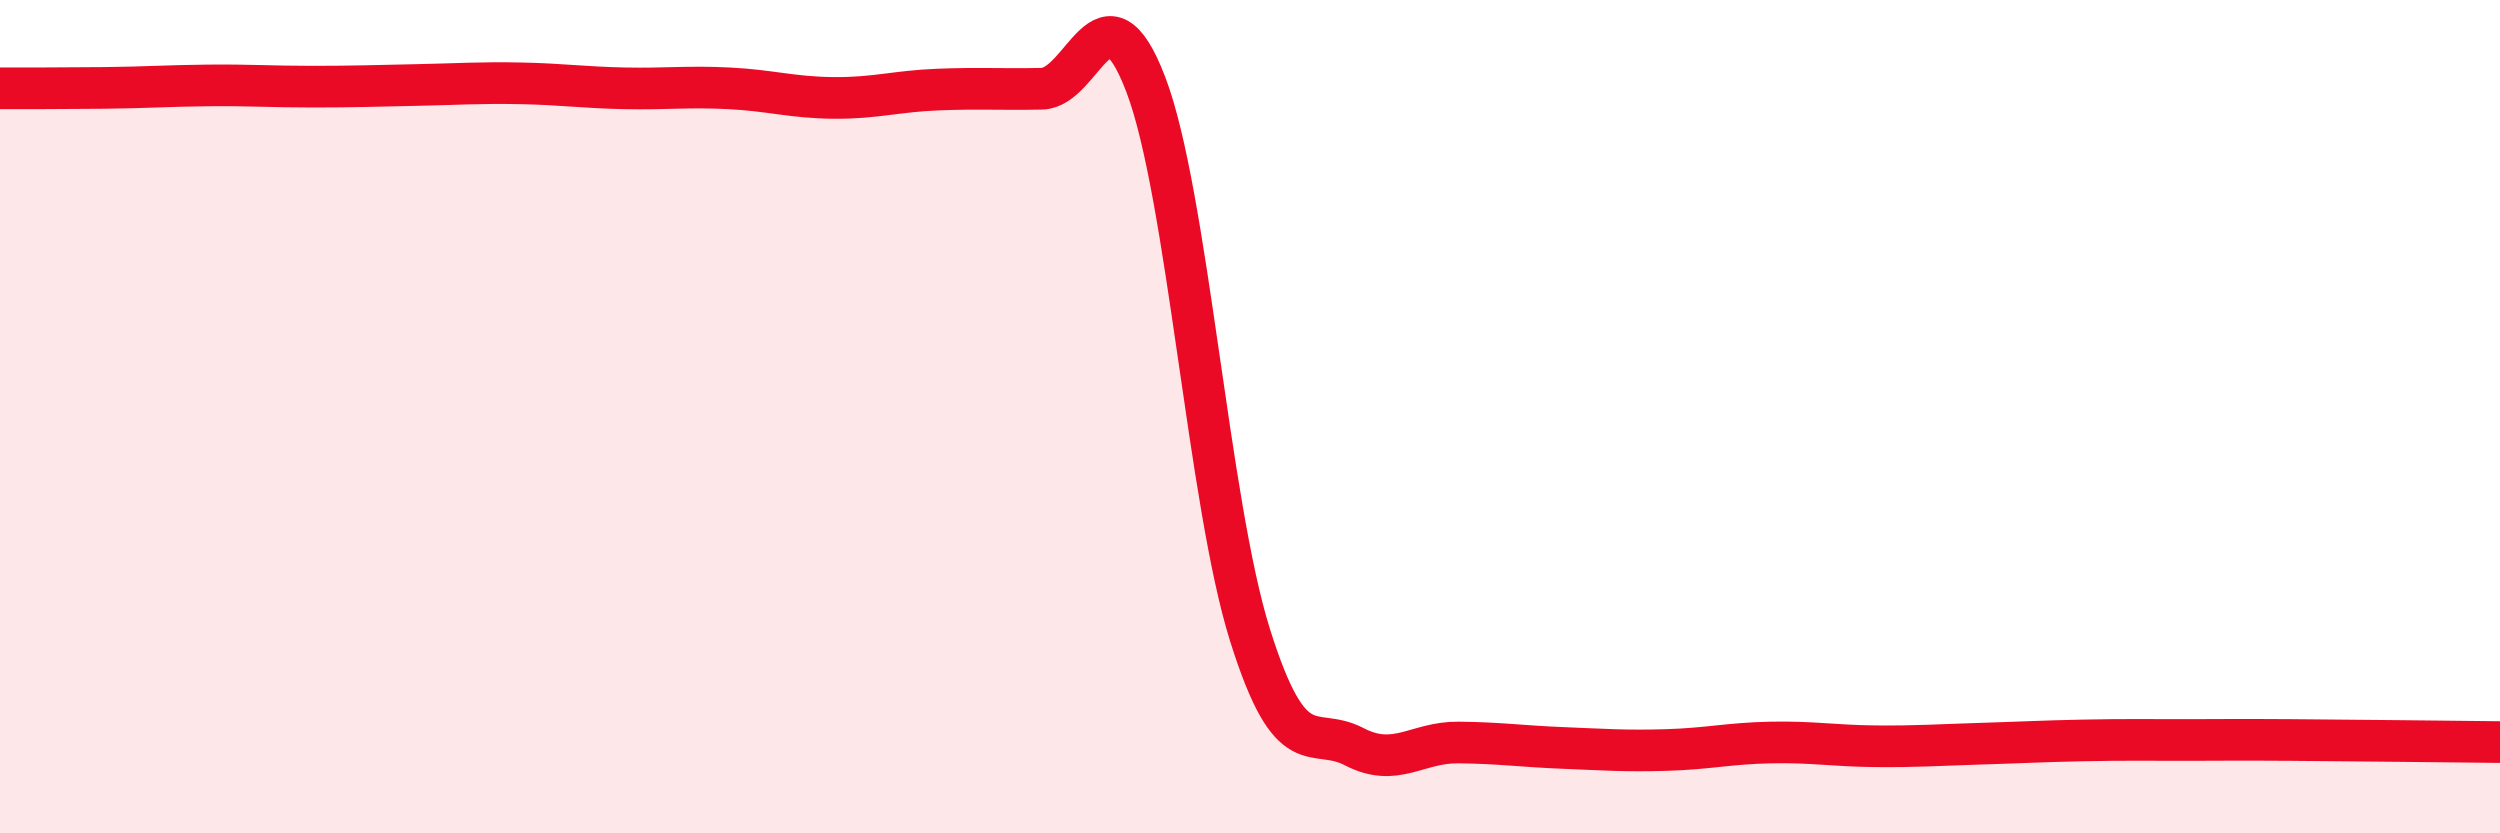 
    <svg width="60" height="20" viewBox="0 0 60 20" xmlns="http://www.w3.org/2000/svg">
      <path
        d="M 0,2.12 C 0.5,2.12 1.5,2.12 2.5,2.11 C 3.5,2.1 4,2.06 5,2.05 C 6,2.04 6.5,2.08 7.5,2.08 C 8.5,2.08 9,2.06 10,2.04 C 11,2.02 11.5,1.98 12.5,2 C 13.5,2.02 14,2.1 15,2.12 C 16,2.14 16.5,2.07 17.5,2.12 C 18.5,2.17 19,2.34 20,2.35 C 21,2.36 21.5,2.19 22.5,2.15 C 23.5,2.11 24,2.15 25,2.13 C 26,2.11 26.5,-0.59 27.5,2.03 C 28.5,4.65 29,12.06 30,15.24 C 31,18.42 31.5,17.4 32.5,17.92 C 33.5,18.44 34,17.81 35,17.82 C 36,17.83 36.5,17.91 37.5,17.95 C 38.5,17.99 39,18.03 40,18 C 41,17.97 41.5,17.84 42.5,17.82 C 43.5,17.8 44,17.9 45,17.91 C 46,17.92 46.5,17.88 47.5,17.85 C 48.5,17.82 49,17.79 50,17.77 C 51,17.75 51.5,17.76 52.5,17.76 C 53.5,17.76 53.5,17.75 55,17.76 C 56.5,17.77 59,17.8 60,17.81L60 20L0 20Z"
        fill="#EB0A25"
        opacity="0.1"
        stroke-linecap="round"
        stroke-linejoin="round"
      />
      <path
        d="M 0,2.12 C 0.5,2.12 1.5,2.12 2.5,2.11 C 3.5,2.1 4,2.06 5,2.05 C 6,2.04 6.5,2.08 7.5,2.08 C 8.5,2.08 9,2.06 10,2.04 C 11,2.02 11.5,1.98 12.5,2 C 13.5,2.02 14,2.1 15,2.12 C 16,2.14 16.5,2.07 17.5,2.12 C 18.5,2.17 19,2.34 20,2.35 C 21,2.36 21.5,2.19 22.5,2.15 C 23.5,2.11 24,2.15 25,2.13 C 26,2.11 26.5,-0.59 27.5,2.03 C 28.5,4.65 29,12.06 30,15.24 C 31,18.42 31.5,17.4 32.5,17.92 C 33.5,18.44 34,17.81 35,17.82 C 36,17.83 36.5,17.91 37.5,17.95 C 38.5,17.99 39,18.03 40,18 C 41,17.97 41.5,17.84 42.5,17.82 C 43.5,17.8 44,17.9 45,17.91 C 46,17.92 46.5,17.88 47.5,17.85 C 48.5,17.82 49,17.79 50,17.77 C 51,17.75 51.5,17.76 52.5,17.76 C 53.5,17.76 53.5,17.75 55,17.76 C 56.5,17.77 59,17.8 60,17.81"
        stroke="#EB0A25"
        stroke-width="1"
        fill="none"
        stroke-linecap="round"
        stroke-linejoin="round"
      />
    </svg>
  